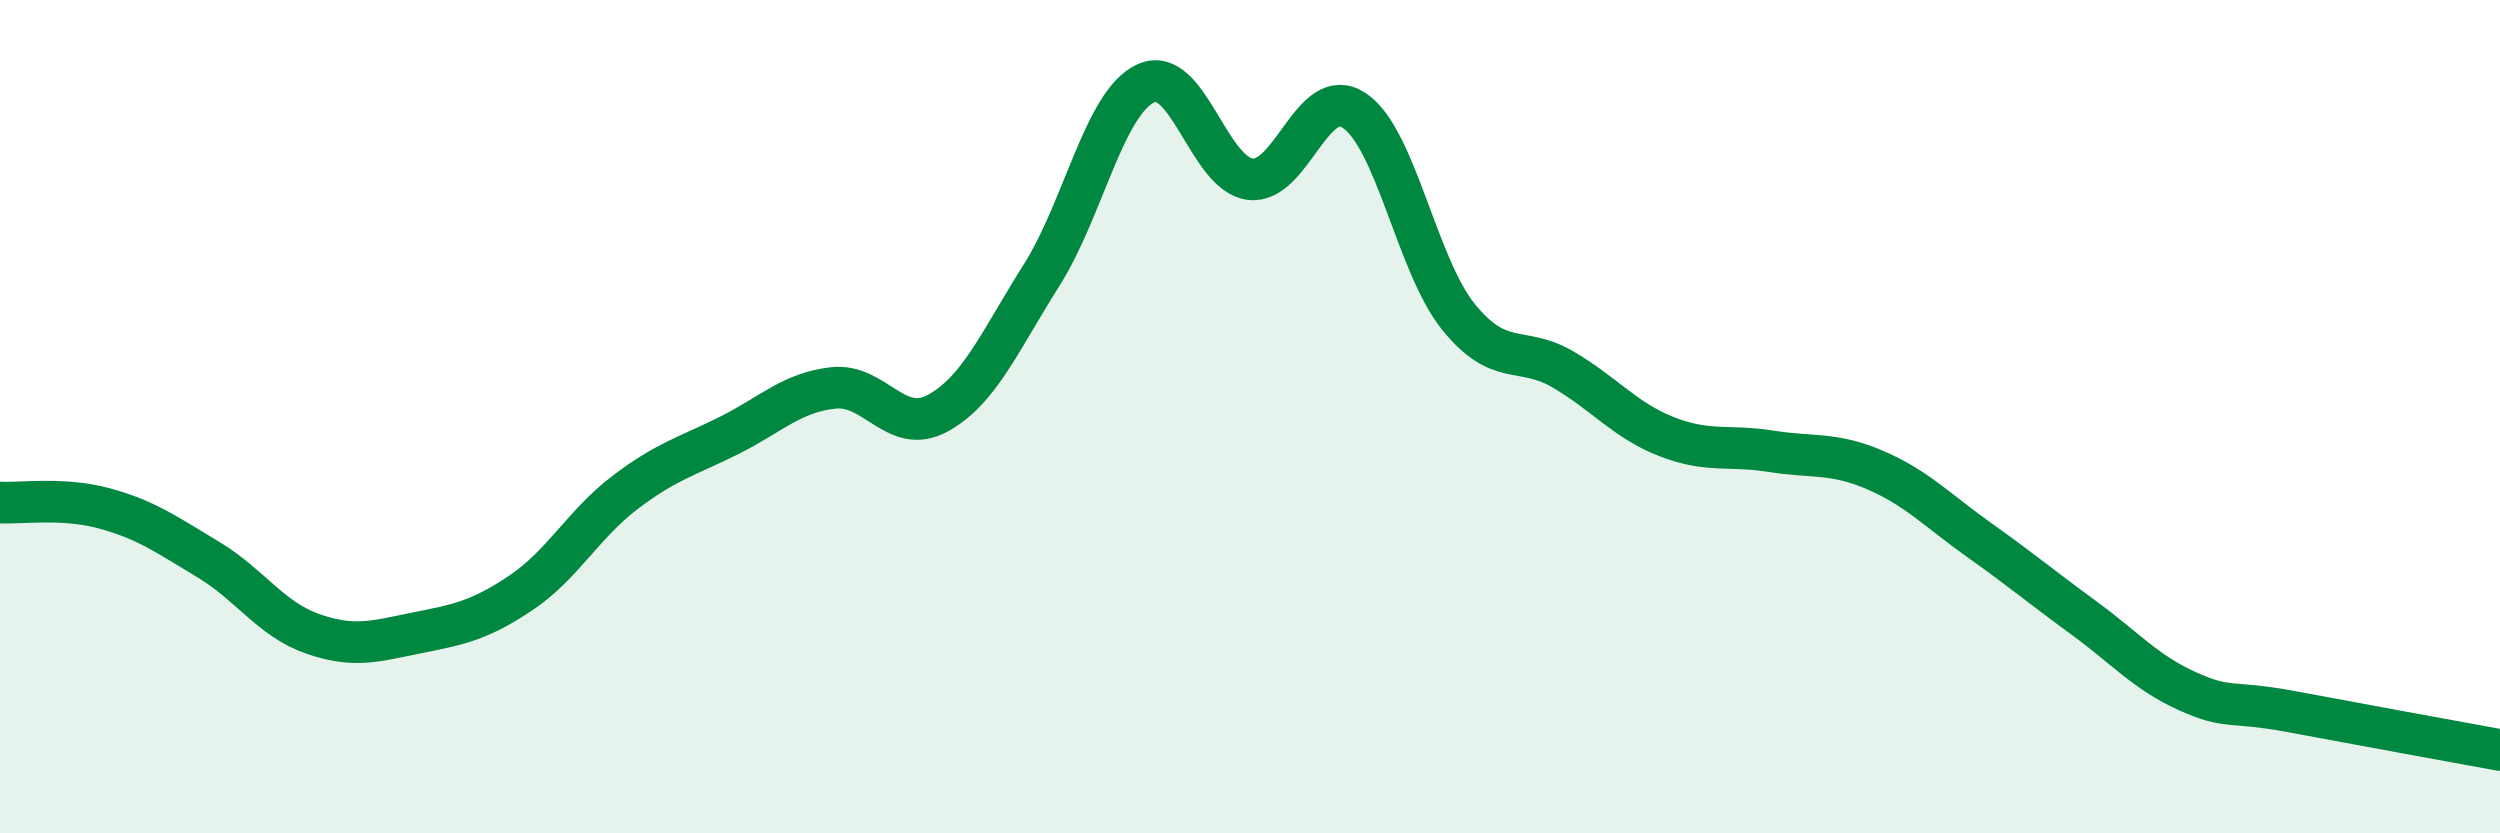 
    <svg width="60" height="20" viewBox="0 0 60 20" xmlns="http://www.w3.org/2000/svg">
      <path
        d="M 0,12.06 C 0.5,12.09 1.5,11.93 2.5,12.2 C 3.5,12.47 4,12.83 5,13.43 C 6,14.03 6.5,14.86 7.5,15.21 C 8.5,15.56 9,15.39 10,15.19 C 11,14.99 11.5,14.9 12.5,14.23 C 13.5,13.56 14,12.58 15,11.82 C 16,11.06 16.5,10.95 17.5,10.45 C 18.5,9.95 19,9.42 20,9.31 C 21,9.2 21.5,10.46 22.5,9.92 C 23.5,9.38 24,8.18 25,6.6 C 26,5.02 26.5,2.46 27.5,2 C 28.5,1.54 29,4.17 30,4.3 C 31,4.43 31.5,1.99 32.5,2.65 C 33.5,3.31 34,6.36 35,7.6 C 36,8.84 36.5,8.28 37.5,8.86 C 38.5,9.44 39,10.09 40,10.48 C 41,10.87 41.5,10.67 42.5,10.83 C 43.5,10.99 44,10.85 45,11.28 C 46,11.71 46.5,12.25 47.5,12.96 C 48.5,13.67 49,14.09 50,14.82 C 51,15.55 51.5,16.14 52.5,16.59 C 53.5,17.04 53.5,16.8 55,17.08 C 56.5,17.36 59,17.82 60,18L60 20L0 20Z"
        fill="#008740"
        opacity="0.1"
        stroke-linecap="round"
        stroke-linejoin="round"
      />
      <path
        d="M 0,12.06 C 0.5,12.09 1.5,11.93 2.5,12.2 C 3.5,12.47 4,12.83 5,13.43 C 6,14.03 6.5,14.86 7.5,15.21 C 8.5,15.56 9,15.39 10,15.19 C 11,14.99 11.5,14.9 12.5,14.23 C 13.5,13.56 14,12.58 15,11.82 C 16,11.06 16.5,10.95 17.5,10.45 C 18.5,9.95 19,9.42 20,9.31 C 21,9.2 21.5,10.46 22.5,9.92 C 23.5,9.38 24,8.18 25,6.6 C 26,5.02 26.5,2.46 27.5,2 C 28.5,1.54 29,4.17 30,4.3 C 31,4.43 31.5,1.99 32.5,2.65 C 33.5,3.31 34,6.36 35,7.6 C 36,8.84 36.5,8.28 37.5,8.86 C 38.5,9.44 39,10.09 40,10.48 C 41,10.87 41.5,10.67 42.5,10.83 C 43.5,10.99 44,10.85 45,11.28 C 46,11.71 46.5,12.25 47.5,12.96 C 48.5,13.67 49,14.09 50,14.82 C 51,15.55 51.5,16.14 52.5,16.59 C 53.5,17.04 53.5,16.8 55,17.08 C 56.5,17.36 59,17.82 60,18"
        stroke="#008740"
        stroke-width="1"
        fill="none"
        stroke-linecap="round"
        stroke-linejoin="round"
      />
    </svg>
  